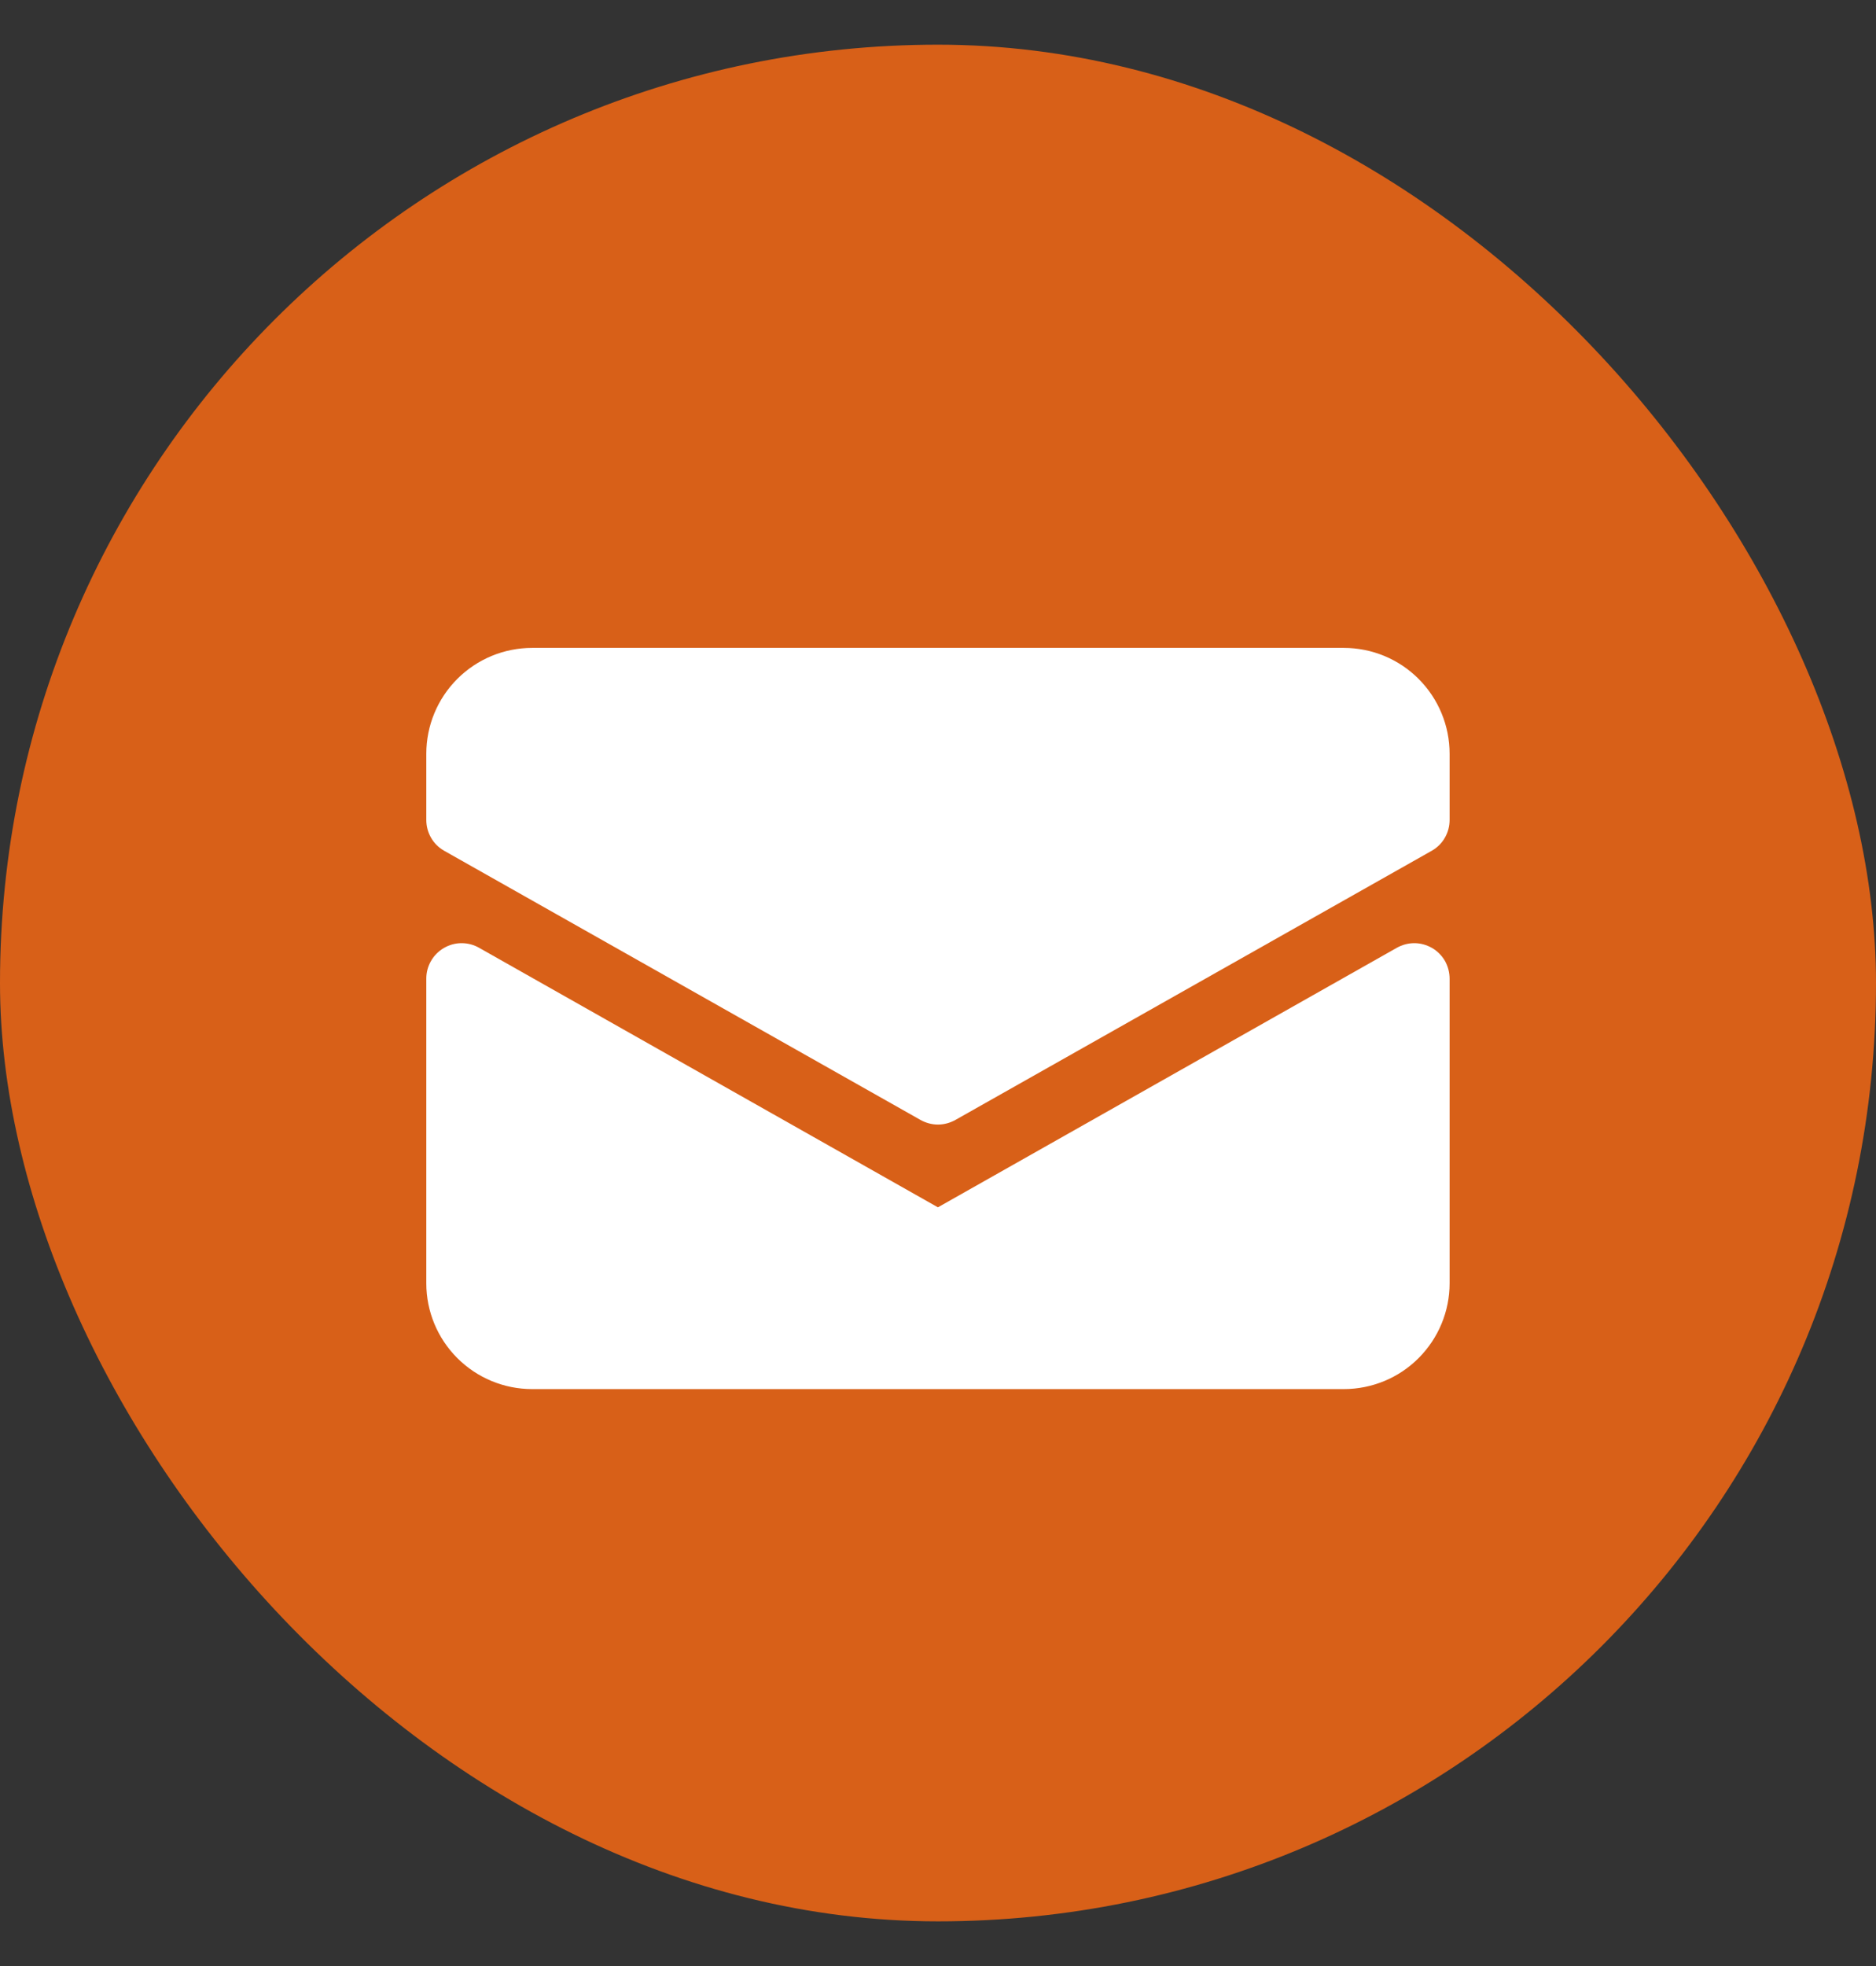 <svg width="21" height="22" viewBox="0 0 21 22" fill="none" xmlns="http://www.w3.org/2000/svg">
<rect x="0" y="0" width="21" height="22" fill="#333333" stroke="none"/>
<rect y="0.5" width="21" height="21" rx="10.5" fill="#D86018"/>
<path d="M16.029 10.607C15.969 10.573 15.901 10.554 15.832 10.554C15.762 10.554 15.694 10.573 15.634 10.607L10.499 13.51L5.365 10.607C5.305 10.572 5.236 10.554 5.167 10.554C5.097 10.554 5.029 10.573 4.969 10.608C4.909 10.643 4.859 10.693 4.825 10.753C4.79 10.813 4.772 10.881 4.772 10.951V14.36C4.772 14.674 4.897 14.975 5.119 15.197C5.342 15.42 5.643 15.544 5.957 15.544H15.042C15.356 15.544 15.658 15.42 15.88 15.197C16.102 14.975 16.227 14.674 16.227 14.36V10.953C16.227 10.883 16.209 10.814 16.175 10.753C16.14 10.693 16.09 10.642 16.029 10.607Z" fill="white"/>
<path d="M15.042 7.25H5.957C5.643 7.25 5.342 7.374 5.119 7.597C4.897 7.819 4.772 8.12 4.772 8.435V9.175C4.772 9.245 4.79 9.313 4.825 9.374C4.859 9.434 4.909 9.484 4.97 9.519L10.302 12.531C10.362 12.565 10.43 12.584 10.499 12.584C10.569 12.584 10.637 12.565 10.697 12.531L16.029 9.519C16.09 9.484 16.14 9.434 16.174 9.374C16.209 9.313 16.227 9.245 16.227 9.175V8.435C16.227 8.12 16.102 7.819 15.88 7.597C15.658 7.374 15.356 7.25 15.042 7.25Z" fill="white"/>
</svg>
